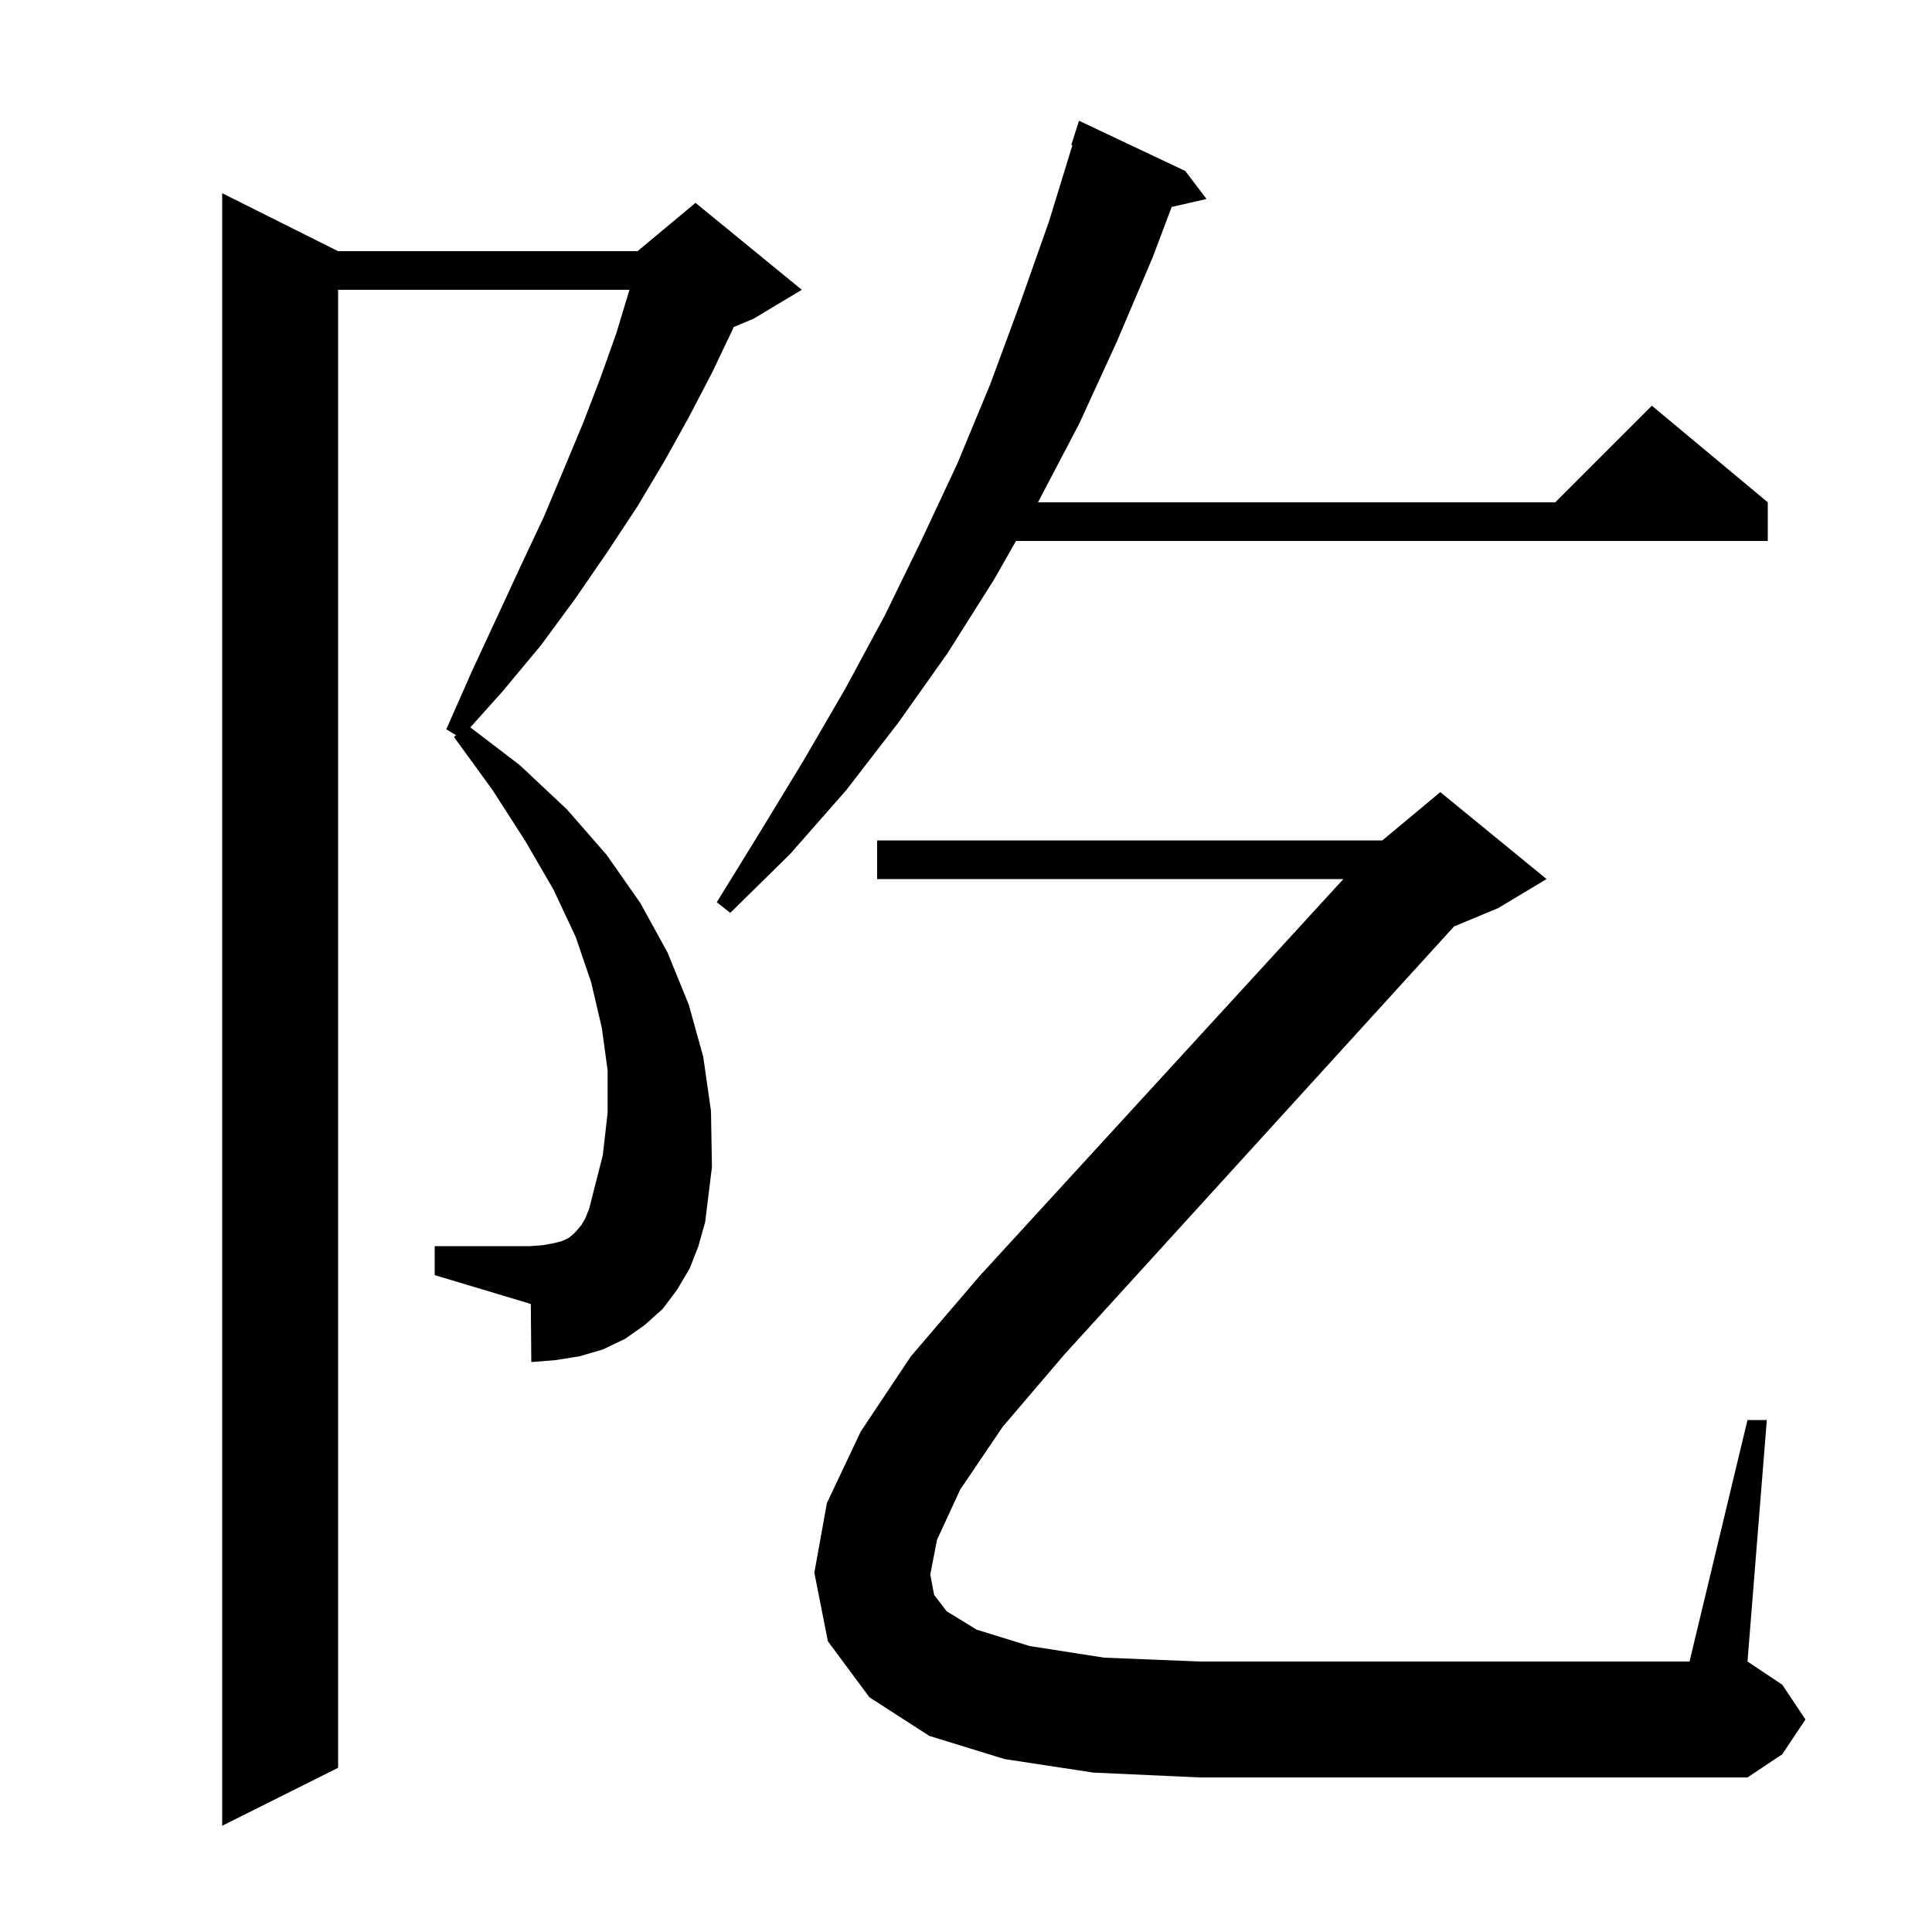<svg xmlns="http://www.w3.org/2000/svg" xmlns:xlink="http://www.w3.org/1999/xlink" version="1.1" baseProfile="full" viewBox="0 0 200 200" width="200" height="200">
<g fill="black">
<path d="M 71.4 131.3 L 70.1 133.5 L 68.6 135.5 L 66.7 137.2 L 64.7 138.6 L 62.4 139.7 L 60.0 140.4 L 57.5 140.8 L 55.0 141.0 L 54.95 134.985 L 45.0 132.0 L 45.0 129.0 L 54.9 129.0 L 56.2 128.9 L 57.3 128.7 L 58.1 128.5 L 58.8 128.2 L 59.3 127.8 L 59.7 127.4 L 60.2 126.8 L 60.6 126.1 L 61.0 125.1 L 61.3 123.9 L 62.4 119.6 L 62.9 115.2 L 62.9 110.8 L 62.3 106.4 L 61.2 101.7 L 59.6 97.0 L 57.3 92.1 L 54.4 87.1 L 51.0 81.8 L 47.0 76.3 L 47.2 76.1 L 46.2 75.5 L 48.8 69.6 L 51.4 64.0 L 53.9 58.6 L 56.3 53.5 L 58.4 48.5 L 60.4 43.7 L 62.2 39.0 L 63.8 34.5 L 65.1 30.2 L 65.159 30.0 L 35.0 30.0 L 35.0 183.0 L 23.0 189.0 L 23.0 20.0 L 35.0 26.0 L 66.0 26.0 L 72.0 21.0 L 83.0 30.0 L 78.0 33.0 L 75.94 33.858 L 75.8 34.2 L 73.7 38.6 L 71.3 43.2 L 68.8 47.7 L 66.0 52.4 L 62.9 57.1 L 59.6 61.9 L 56.0 66.8 L 52.0 71.6 L 48.688 75.297 L 53.8 79.2 L 58.7 83.8 L 62.8 88.5 L 66.3 93.5 L 69.1 98.6 L 71.3 104.0 L 72.8 109.4 L 73.6 115.0 L 73.7 120.8 L 73.0 126.5 L 72.3 129.0 Z M 99.4 154.2 L 97.0 159.4 L 96.3 163.0 L 96.7 165.1 L 98.0 166.8 L 101.1 168.7 L 106.6 170.4 L 114.3 171.6 L 124.2 172.0 L 174.9 172.0 L 180.9 147.0 L 182.9 147.0 L 180.9 172.0 L 184.5 174.4 L 186.9 178.0 L 184.5 181.6 L 180.9 184.0 L 124.2 184.0 L 113.2 183.5 L 104.0 182.1 L 96.2 179.7 L 90.0 175.7 L 85.7 169.9 L 84.3 162.8 L 85.6 155.6 L 89.1 148.2 L 94.3 140.4 L 101.4 132.1 L 139.067 91.0 L 90.8 91.0 L 90.8 87.0 L 143.1 87.0 L 149.1 82.0 L 160.1 91.0 L 155.1 94.0 L 150.522 95.907 L 110.2 140.2 L 103.8 147.7 Z M 122.7 17.7 L 124.9 20.6 L 121.294 21.422 L 119.3 26.7 L 115.6 35.4 L 111.7 43.9 L 107.452 52.0 L 161.0 52.0 L 171.0 42.0 L 183.0 52.0 L 183.0 56.0 L 105.178 56.0 L 102.9 60.0 L 98.1 67.6 L 93.0 74.8 L 87.6 81.8 L 81.8 88.4 L 75.6 94.5 L 74.2 93.4 L 78.7 86.1 L 83.2 78.7 L 87.5 71.3 L 91.6 63.7 L 95.4 55.9 L 99.1 48.0 L 102.5 39.8 L 105.6 31.4 L 108.6 22.9 L 111.016 15.026 L 110.9 15.0 L 111.7 12.5 Z " />
</g>
</svg>
